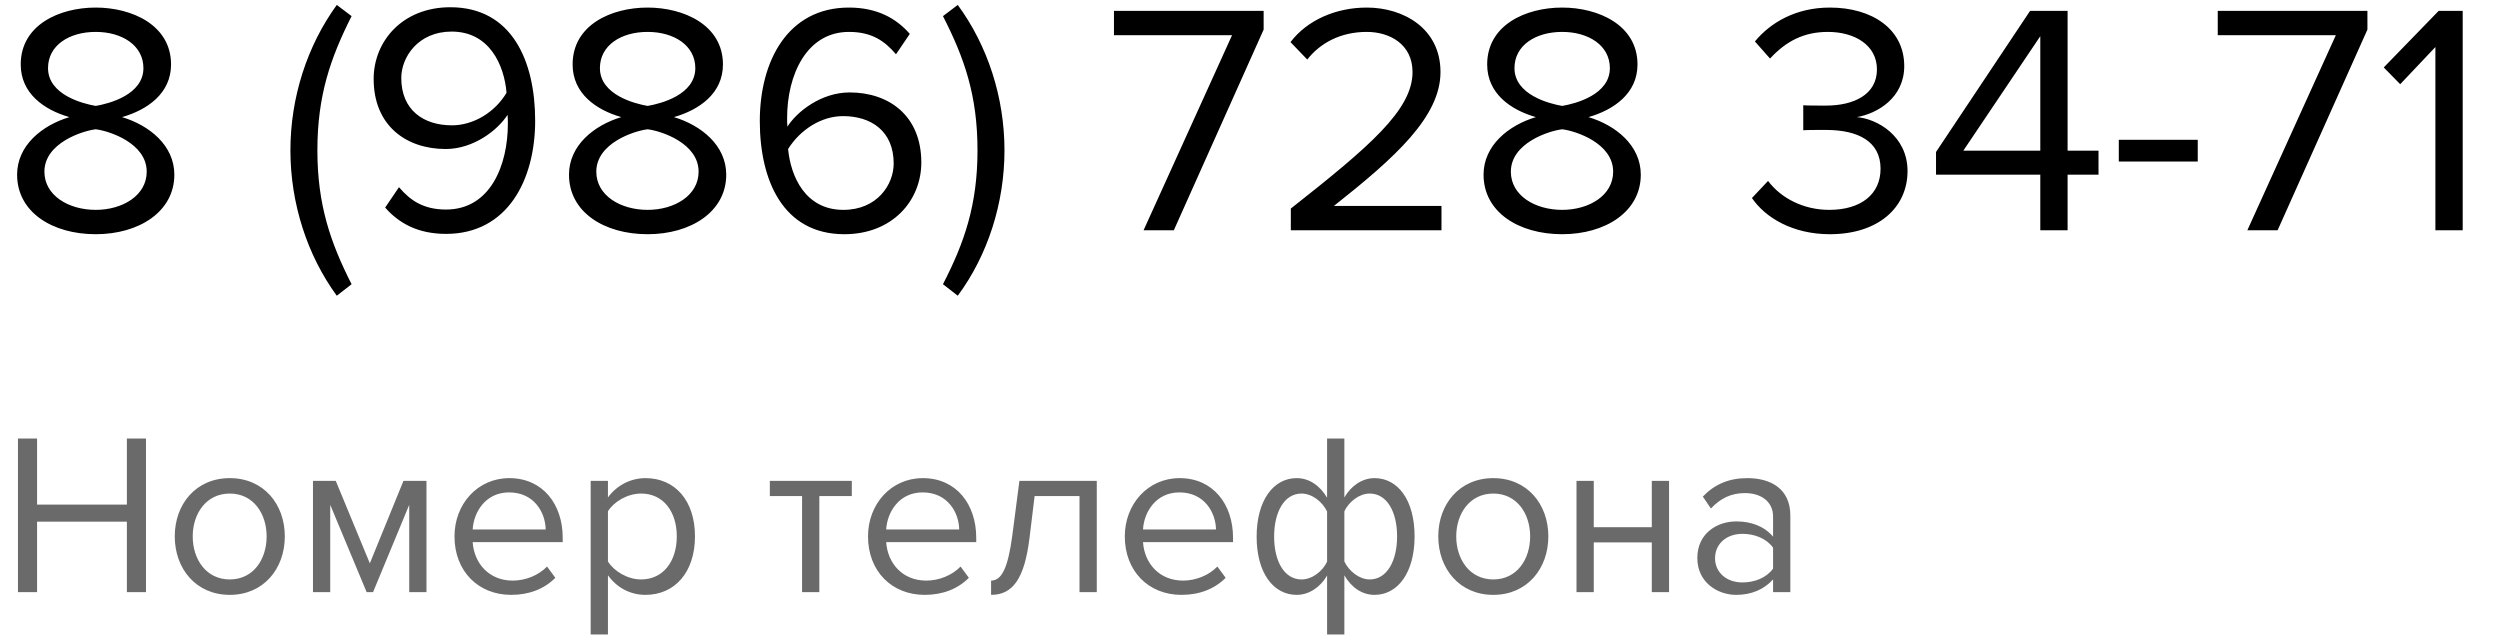<?xml version="1.0" encoding="UTF-8"?> <svg xmlns="http://www.w3.org/2000/svg" width="152" height="39" viewBox="0 0 152 39" fill="none"> <path d="M5.82 14.24C3.18 14.24 1.04 12.9 1.04 10.62C1.04 8.84 2.56 7.62 4.22 7.12C2.68 6.68 1.26 5.68 1.26 3.92C1.26 1.52 3.6 0.46 5.82 0.46C8.02 0.46 10.4 1.52 10.4 3.92C10.4 5.68 8.96 6.68 7.42 7.12C9.08 7.62 10.6 8.84 10.6 10.62C10.6 12.88 8.44 14.24 5.82 14.24ZM5.82 6.44C6.64 6.3 8.72 5.76 8.72 4.14C8.72 2.76 7.42 1.94 5.82 1.94C4.2 1.94 2.92 2.76 2.92 4.14C2.92 5.76 5.02 6.3 5.82 6.44ZM5.82 12.76C7.46 12.76 8.92 11.88 8.92 10.44C8.92 8.7 6.64 7.96 5.82 7.86C5 7.96 2.7 8.7 2.7 10.44C2.7 11.88 4.16 12.76 5.82 12.76ZM21.377 17.28L20.477 17.98C18.677 15.52 17.657 12.36 17.657 9.14C17.657 5.92 18.677 2.78 20.477 0.3L21.377 0.98C20.097 3.52 19.297 5.8 19.297 9.14C19.297 12.46 20.097 14.76 21.377 17.28ZM27.118 14.22C25.418 14.22 24.258 13.58 23.418 12.62L24.258 11.38C24.938 12.18 25.738 12.74 27.118 12.74C29.818 12.74 30.878 10.04 30.878 7.52C30.878 7.34 30.878 7.16 30.858 6.98C30.278 7.9 28.798 9.06 27.098 9.06C24.698 9.06 22.718 7.64 22.718 4.8C22.718 2.5 24.478 0.44 27.378 0.44C31.118 0.44 32.538 3.7 32.538 7.34C32.538 10.94 30.858 14.22 27.118 14.22ZM27.478 7.62C28.798 7.62 30.098 6.82 30.798 5.64C30.658 3.98 29.778 1.92 27.458 1.92C25.418 1.92 24.398 3.48 24.398 4.74C24.398 6.7 25.758 7.62 27.478 7.62ZM39.375 14.24C36.735 14.24 34.595 12.9 34.595 10.62C34.595 8.84 36.115 7.62 37.775 7.12C36.235 6.68 34.815 5.68 34.815 3.92C34.815 1.52 37.155 0.46 39.375 0.46C41.575 0.46 43.955 1.52 43.955 3.92C43.955 5.68 42.515 6.68 40.975 7.12C42.635 7.62 44.155 8.84 44.155 10.62C44.155 12.88 41.995 14.24 39.375 14.24ZM39.375 6.44C40.195 6.3 42.275 5.76 42.275 4.14C42.275 2.76 40.975 1.94 39.375 1.94C37.755 1.94 36.475 2.76 36.475 4.14C36.475 5.76 38.575 6.3 39.375 6.44ZM39.375 12.76C41.015 12.76 42.475 11.88 42.475 10.44C42.475 8.7 40.195 7.96 39.375 7.86C38.555 7.96 36.255 8.7 36.255 10.44C36.255 11.88 37.715 12.76 39.375 12.76ZM51.336 14.24C47.616 14.24 46.196 10.98 46.196 7.36C46.196 3.74 47.876 0.46 51.616 0.46C53.336 0.46 54.496 1.12 55.316 2.06L54.476 3.3C53.796 2.5 53.016 1.94 51.616 1.94C49.036 1.94 47.856 4.56 47.856 7.18C47.856 7.36 47.856 7.52 47.876 7.7C48.456 6.78 49.936 5.62 51.656 5.62C54.056 5.62 56.016 7.04 56.016 9.88C56.016 12.2 54.256 14.24 51.336 14.24ZM51.276 12.76C53.336 12.76 54.336 11.22 54.336 9.94C54.336 7.98 52.976 7.06 51.256 7.06C49.936 7.06 48.656 7.88 47.916 9.06C48.076 10.72 48.956 12.76 51.276 12.76ZM58.232 17.98L57.332 17.28C58.632 14.76 59.432 12.46 59.432 9.14C59.432 5.8 58.632 3.52 57.332 0.98L58.232 0.3C60.052 2.78 61.072 5.92 61.072 9.14C61.072 12.36 60.052 15.52 58.232 17.98ZM71.369 14H69.529L74.909 2.14H67.729V0.66H76.829V1.8L71.369 14ZM87.642 14H78.482V12.68C83.282 8.9 85.882 6.68 85.882 4.38C85.882 2.68 84.482 1.94 83.102 1.94C81.502 1.94 80.262 2.62 79.482 3.62L78.462 2.56C79.482 1.22 81.222 0.46 83.102 0.46C85.322 0.46 87.582 1.72 87.582 4.38C87.582 7.1 84.822 9.58 81.102 12.52H87.642V14ZM94.98 14.24C92.34 14.24 90.2 12.9 90.2 10.62C90.2 8.84 91.72 7.62 93.38 7.12C91.84 6.68 90.42 5.68 90.42 3.92C90.42 1.52 92.76 0.46 94.98 0.46C97.18 0.46 99.56 1.52 99.56 3.92C99.56 5.68 98.12 6.68 96.58 7.12C98.24 7.62 99.76 8.84 99.76 10.62C99.76 12.88 97.6 14.24 94.98 14.24ZM94.98 6.44C95.8 6.3 97.88 5.76 97.88 4.14C97.88 2.76 96.58 1.94 94.98 1.94C93.36 1.94 92.08 2.76 92.08 4.14C92.08 5.76 94.18 6.3 94.98 6.44ZM94.98 12.76C96.62 12.76 98.08 11.88 98.08 10.44C98.08 8.7 95.8 7.96 94.98 7.86C94.16 7.96 91.86 8.7 91.86 10.44C91.86 11.88 93.32 12.76 94.98 12.76ZM111.258 14.24C108.998 14.24 107.338 13.24 106.518 12.04L107.498 11C108.278 12.04 109.638 12.76 111.217 12.76C113.158 12.76 114.338 11.8 114.338 10.26C114.338 8.6 112.978 7.9 111.018 7.9C110.458 7.9 109.838 7.9 109.638 7.92V6.4C109.858 6.42 110.478 6.42 111.018 6.42C112.698 6.42 114.118 5.76 114.118 4.22C114.118 2.74 112.758 1.94 111.138 1.94C109.678 1.94 108.598 2.5 107.618 3.56L106.698 2.52C107.658 1.36 109.198 0.46 111.258 0.46C113.818 0.46 115.778 1.76 115.778 4.02C115.778 5.94 114.158 6.9 112.898 7.12C114.118 7.22 115.978 8.26 115.978 10.4C115.978 12.62 114.198 14.24 111.258 14.24ZM125.71 14H124.05V10.62H117.71V9.24L123.43 0.66H125.71V9.16H127.59V10.62H125.71V14ZM124.05 9.16V2.2L119.37 9.16H124.05ZM133.623 9.82H128.823V8.5H133.623V9.82ZM138.479 14H136.639L142.019 2.14H134.839V0.66H143.939V1.8L138.479 14ZM149.732 14H148.072V2.86L145.932 5.12L144.932 4.1L148.272 0.66H149.732V14Z" fill="black"></path> <path d="M8.876 36H7.714V31.716H2.254V36H1.092V26.662H2.254V30.68H7.714V26.662H8.876V36ZM13.971 36.168C11.913 36.168 10.625 34.572 10.625 32.612C10.625 30.652 11.913 29.07 13.971 29.07C16.029 29.07 17.317 30.652 17.317 32.612C17.317 34.572 16.029 36.168 13.971 36.168ZM13.971 35.23C15.413 35.23 16.211 33.998 16.211 32.612C16.211 31.24 15.413 30.008 13.971 30.008C12.529 30.008 11.717 31.24 11.717 32.612C11.717 33.998 12.529 35.23 13.971 35.23ZM25.93 36H24.881V30.694L22.683 36H22.291L20.078 30.694V36H19.029V29.238H20.415L22.486 34.25L24.53 29.238H25.93V36ZM31.077 36.168C29.075 36.168 27.633 34.726 27.633 32.612C27.633 30.652 29.033 29.07 30.965 29.07C33.009 29.07 34.213 30.666 34.213 32.696V32.962H28.739C28.823 34.236 29.719 35.3 31.175 35.3C31.945 35.3 32.729 34.992 33.261 34.446L33.765 35.132C33.093 35.804 32.183 36.168 31.077 36.168ZM33.177 32.192C33.163 31.184 32.491 29.938 30.951 29.938C29.509 29.938 28.795 31.156 28.739 32.192H33.177ZM39.245 36.168C38.321 36.168 37.509 35.734 36.963 34.978V38.576H35.913V29.238H36.963V30.246C37.453 29.56 38.293 29.07 39.245 29.07C41.023 29.07 42.255 30.414 42.255 32.612C42.255 34.796 41.023 36.168 39.245 36.168ZM38.979 35.23C40.337 35.23 41.149 34.11 41.149 32.612C41.149 31.114 40.337 30.008 38.979 30.008C38.153 30.008 37.327 30.498 36.963 31.086V34.138C37.327 34.726 38.153 35.23 38.979 35.23ZM49.816 36H48.766V30.162H46.806V29.238H51.79V30.162H49.816V36ZM56.219 36.168C54.217 36.168 52.775 34.726 52.775 32.612C52.775 30.652 54.175 29.07 56.107 29.07C58.151 29.07 59.355 30.666 59.355 32.696V32.962H53.881C53.965 34.236 54.861 35.3 56.317 35.3C57.087 35.3 57.871 34.992 58.403 34.446L58.907 35.132C58.235 35.804 57.325 36.168 56.219 36.168ZM58.319 32.192C58.305 31.184 57.633 29.938 56.093 29.938C54.651 29.938 53.937 31.156 53.881 32.192H58.319ZM60.258 36.168V35.3C60.888 35.3 61.28 34.572 61.546 32.57L61.98 29.238H66.684V36H65.634V30.162H62.904L62.596 32.696C62.288 35.216 61.56 36.168 60.258 36.168ZM71.832 36.168C69.831 36.168 68.388 34.726 68.388 32.612C68.388 30.652 69.788 29.07 71.721 29.07C73.764 29.07 74.969 30.666 74.969 32.696V32.962H69.495C69.579 34.236 70.475 35.3 71.93 35.3C72.701 35.3 73.484 34.992 74.016 34.446L74.52 35.132C73.849 35.804 72.939 36.168 71.832 36.168ZM73.933 32.192C73.918 31.184 73.246 29.938 71.707 29.938C70.264 29.938 69.55 31.156 69.495 32.192H73.933ZM78.839 29.07C79.581 29.07 80.239 29.504 80.687 30.26V26.662H81.737V30.246C82.129 29.56 82.801 29.07 83.571 29.07C84.999 29.07 86.007 30.414 86.007 32.612C86.007 34.796 84.999 36.168 83.571 36.168C82.829 36.168 82.171 35.734 81.737 34.978V38.576H80.687V34.992C80.295 35.678 79.609 36.168 78.839 36.168C77.411 36.168 76.403 34.824 76.403 32.626C76.403 30.442 77.411 29.07 78.839 29.07ZM79.133 30.008C78.083 30.008 77.467 31.128 77.467 32.626C77.467 34.124 78.083 35.23 79.133 35.23C79.777 35.23 80.407 34.74 80.687 34.152V31.1C80.407 30.512 79.777 30.008 79.133 30.008ZM83.277 35.23C84.327 35.23 84.943 34.11 84.943 32.612C84.943 31.114 84.327 30.008 83.277 30.008C82.647 30.008 82.017 30.498 81.737 31.086V34.138C82.017 34.726 82.647 35.23 83.277 35.23ZM90.793 36.168C88.735 36.168 87.447 34.572 87.447 32.612C87.447 30.652 88.735 29.07 90.793 29.07C92.851 29.07 94.139 30.652 94.139 32.612C94.139 34.572 92.851 36.168 90.793 36.168ZM90.793 35.23C92.235 35.23 93.033 33.998 93.033 32.612C93.033 31.24 92.235 30.008 90.793 30.008C89.351 30.008 88.539 31.24 88.539 32.612C88.539 33.998 89.351 35.23 90.793 35.23ZM96.901 36H95.851V29.238H96.901V32.052H100.429V29.238H101.479V36H100.429V32.976H96.901V36ZM108.853 36H107.803V35.23C107.243 35.846 106.473 36.168 105.563 36.168C104.415 36.168 103.197 35.398 103.197 33.928C103.197 32.416 104.415 31.702 105.563 31.702C106.487 31.702 107.257 31.996 107.803 32.626V31.408C107.803 30.498 107.075 29.98 106.095 29.98C105.283 29.98 104.625 30.274 104.023 30.918L103.533 30.19C104.261 29.434 105.129 29.07 106.235 29.07C107.663 29.07 108.853 29.714 108.853 31.352V36ZM105.941 35.412C106.683 35.412 107.397 35.132 107.803 34.572V33.298C107.397 32.738 106.683 32.458 105.941 32.458C104.961 32.458 104.275 33.074 104.275 33.942C104.275 34.796 104.961 35.412 105.941 35.412Z" fill="#6A6A6A"></path> </svg> 